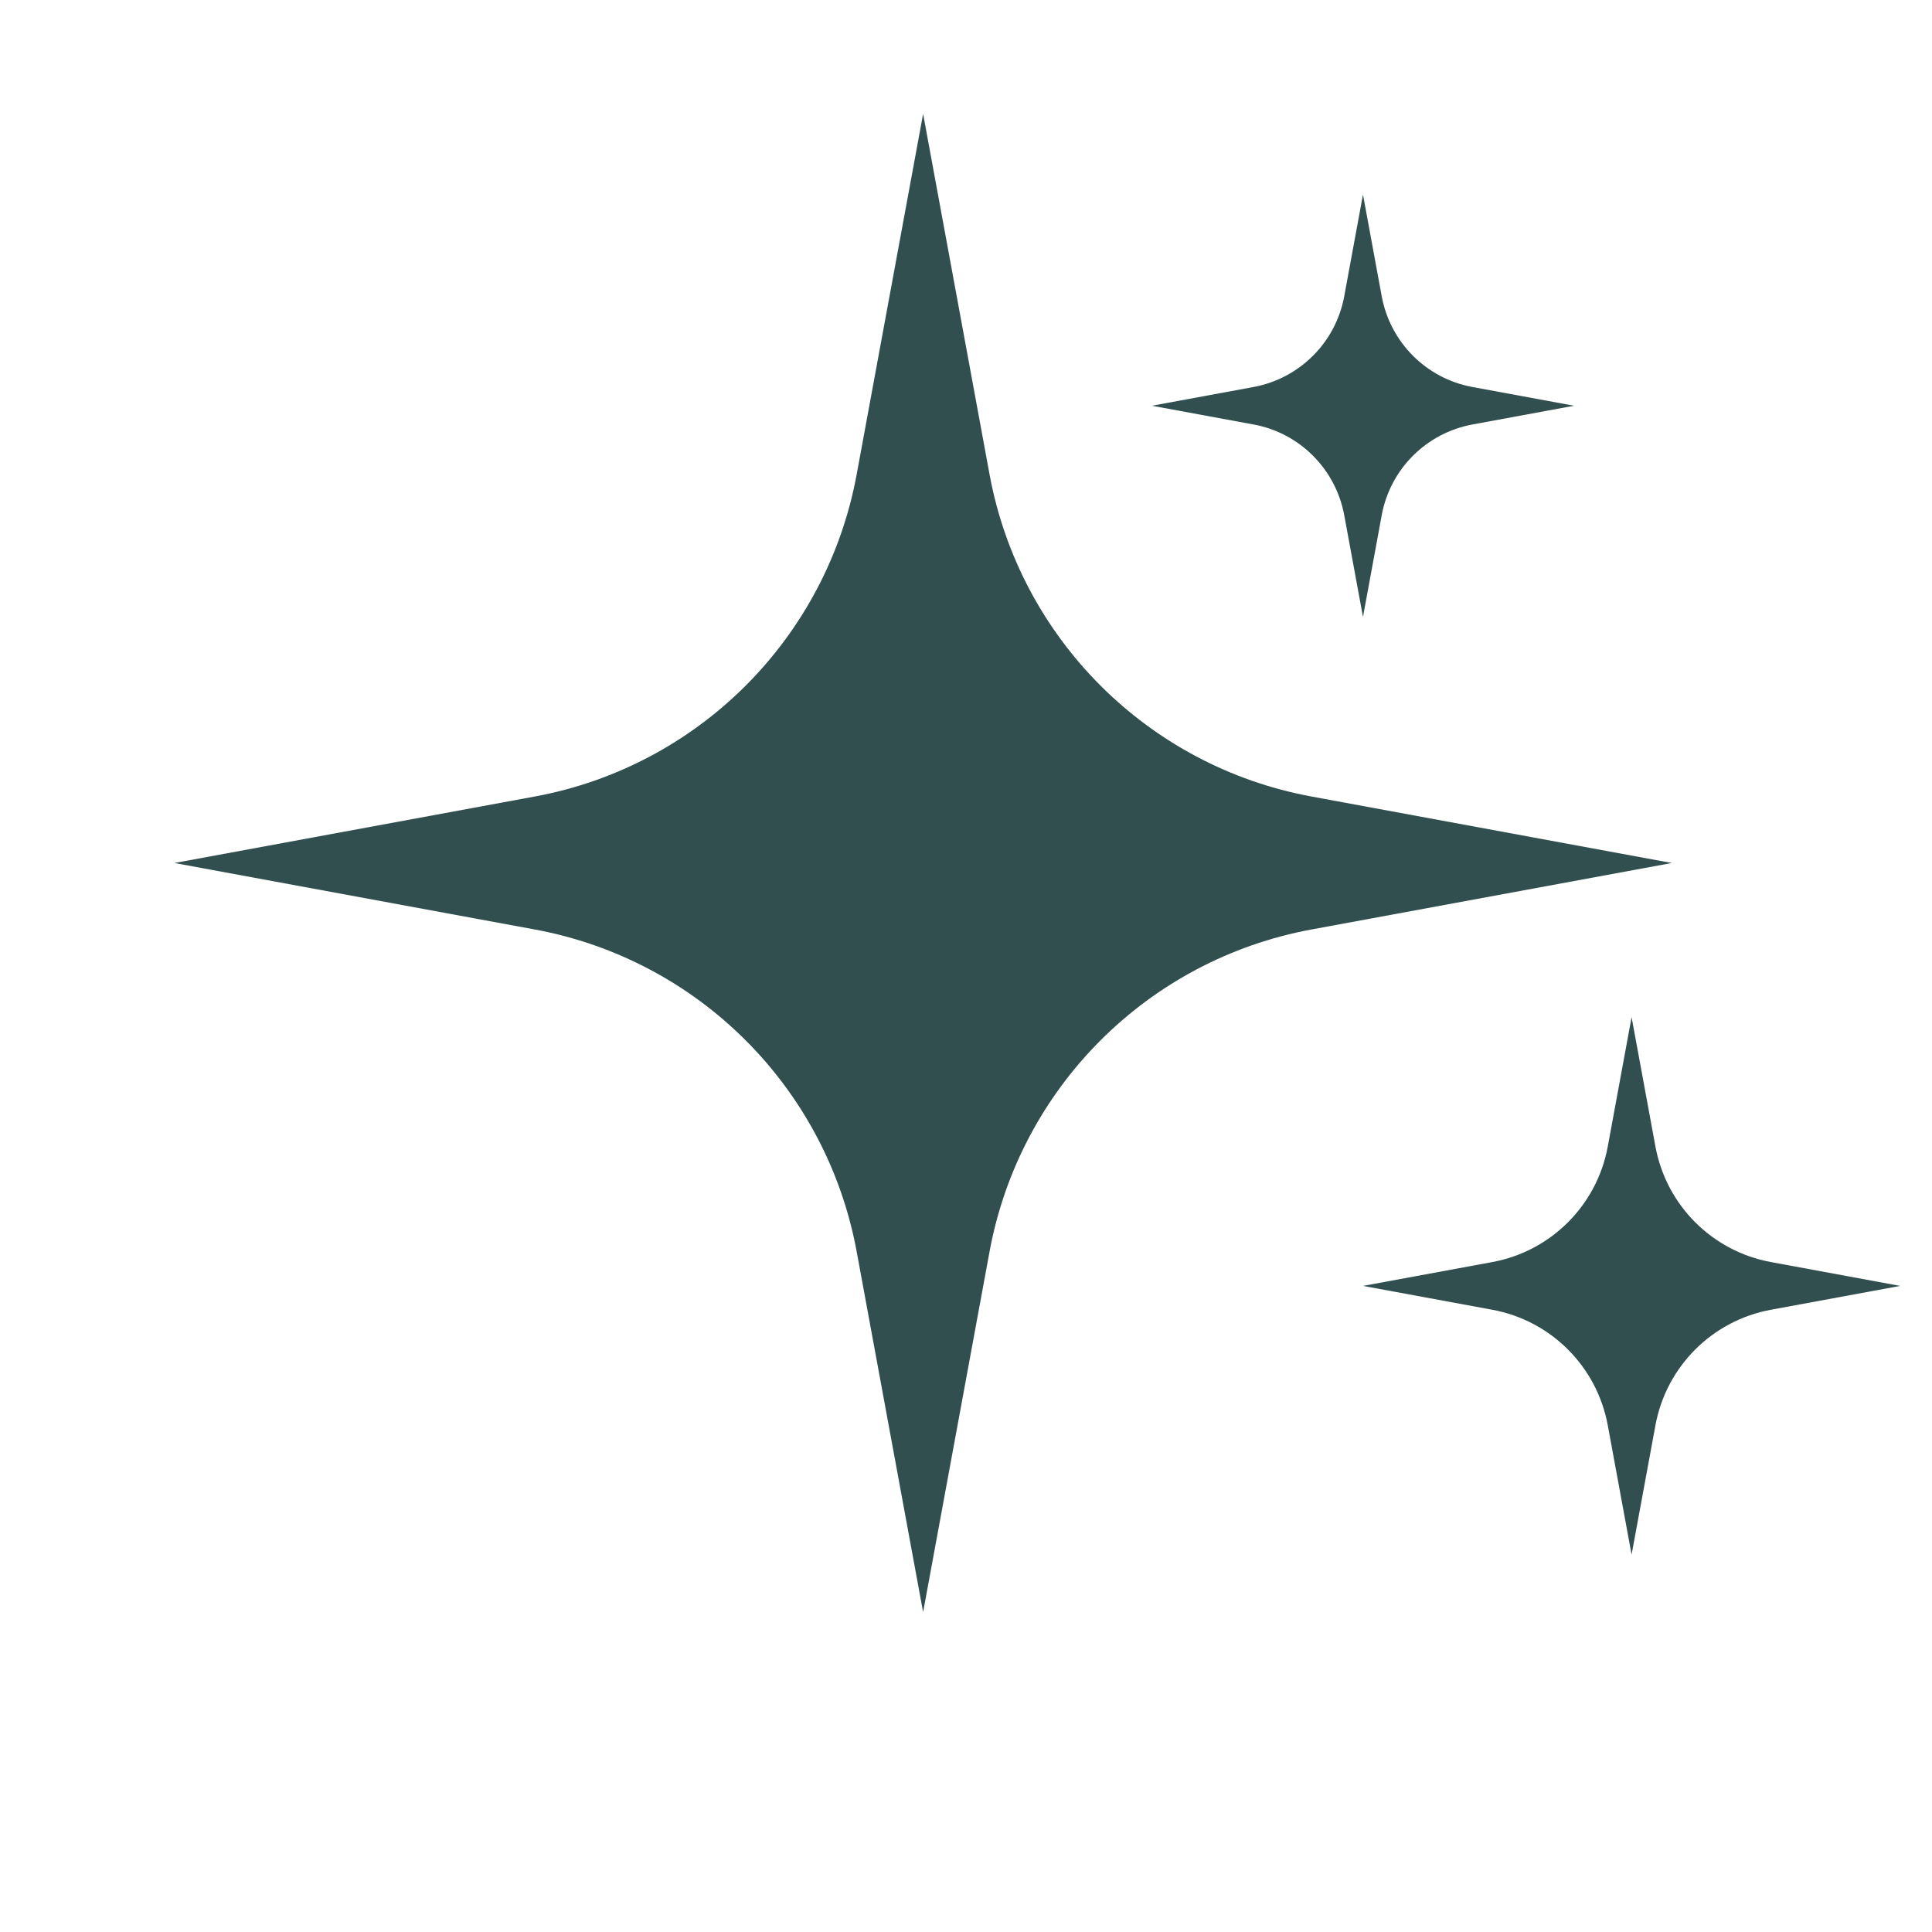 <svg version="1.2" preserveAspectRatio="xMidYMid meet" height="500" viewBox="0 0 375 375" zoomAndPan="magnify" width="500" xmlns:xlink="http://www.w3.org/1999/xlink" xmlns="http://www.w3.org/2000/svg"><g id="9228f3a169"><rect style="fill:#ffffff;fill-opacity:1;stroke:none;" height="375" y="0" width="375" x="0"></rect><rect style="fill:#ffffff;fill-opacity:1;stroke:none;" height="375" y="0" width="375" x="0"></rect><path d="M 179.176 22.105 L 192.074 92.098 C 197.938 123.871 222.785 148.734 254.543 154.602 L 324.496 167.508 L 254.543 180.414 C 222.785 186.281 197.938 211.141 192.074 242.918 L 179.176 312.91 L 166.277 242.918 C 160.414 211.141 135.566 186.281 103.809 180.414 L 33.855 167.508 L 103.809 154.602 C 135.566 148.734 160.414 123.871 166.277 92.098 Z M 179.176 22.105" style="stroke:none;fill-rule:nonzero;fill:#304f4e;fill-opacity:1;"></path><path d="M 264.555 37.762 L 268.188 57.496 C 269.84 66.457 276.844 73.473 285.801 75.117 L 305.52 78.754 L 285.801 82.391 C 276.844 84.043 269.832 91.051 268.188 100.012 L 264.555 119.742 L 260.918 100.012 C 259.266 91.051 252.262 84.031 243.309 82.391 L 223.586 78.754 L 243.309 75.117 C 252.262 73.461 259.277 66.457 260.918 57.496 Z M 264.555 37.762" style="stroke:none;fill-rule:nonzero;fill:#304f4e;fill-opacity:1;"></path><path d="M 316.691 197.438 L 321.32 222.543 C 323.418 233.945 332.332 242.863 343.727 244.965 L 368.82 249.594 L 343.727 254.223 C 332.332 256.324 323.418 265.242 321.32 276.645 L 316.691 301.754 L 312.066 276.645 C 309.965 265.242 301.055 256.324 289.656 254.223 L 264.562 249.594 L 289.656 244.965 C 301.055 242.863 309.965 233.945 312.066 222.543 Z M 316.691 197.438" style="stroke:none;fill-rule:nonzero;fill:#304f4e;fill-opacity:1;"></path></g></svg>